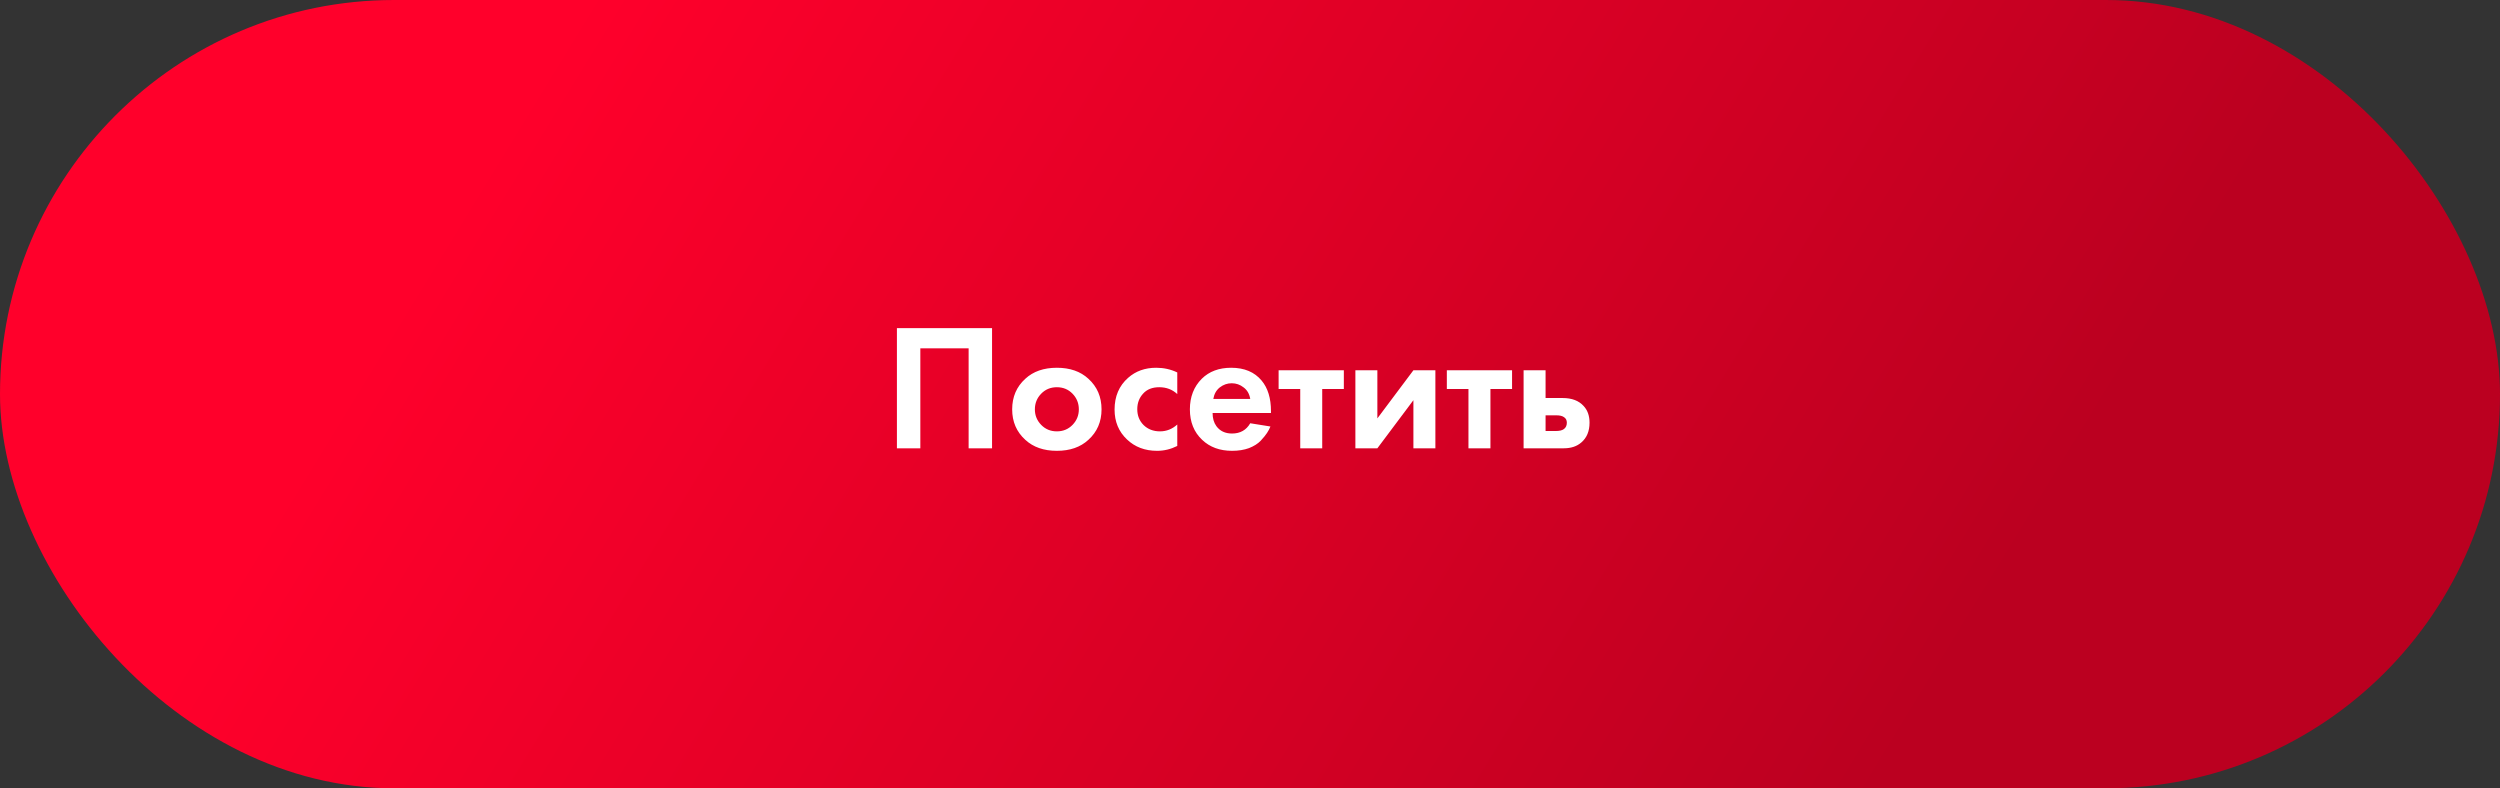 <?xml version="1.0" encoding="UTF-8"?> <svg xmlns="http://www.w3.org/2000/svg" width="222" height="70" viewBox="0 0 222 70" fill="none"><rect x="0" y="0" width="222" height="70" fill="#333333" stroke="none"/> <rect width="222" height="70" rx="35" fill="url(#paint0_linear)"></rect> <path d="M79.646 29.137H88.094V39.809H86.014V30.929H81.726V39.809H79.646V29.137ZM91.049 33.633C91.753 32.982 92.686 32.657 93.849 32.657C95.011 32.657 95.945 32.982 96.649 33.633C97.427 34.337 97.817 35.244 97.817 36.353C97.817 37.452 97.427 38.353 96.649 39.057C95.945 39.708 95.011 40.033 93.849 40.033C92.686 40.033 91.753 39.708 91.049 39.057C90.27 38.353 89.881 37.452 89.881 36.353C89.881 35.244 90.27 34.337 91.049 33.633ZM92.457 37.729C92.83 38.113 93.294 38.305 93.849 38.305C94.403 38.305 94.867 38.113 95.241 37.729C95.614 37.345 95.801 36.886 95.801 36.353C95.801 35.809 95.614 35.345 95.241 34.961C94.867 34.577 94.403 34.385 93.849 34.385C93.294 34.385 92.83 34.577 92.457 34.961C92.083 35.345 91.897 35.809 91.897 36.353C91.897 36.886 92.083 37.345 92.457 37.729ZM104.542 33.073V34.993C104.105 34.588 103.572 34.385 102.942 34.385C102.324 34.385 101.844 34.577 101.502 34.961C101.161 35.334 100.99 35.793 100.99 36.337C100.99 36.902 101.177 37.372 101.55 37.745C101.934 38.118 102.42 38.305 103.006 38.305C103.582 38.305 104.094 38.102 104.542 37.697V39.601C103.966 39.889 103.369 40.033 102.75 40.033C101.673 40.033 100.782 39.697 100.078 39.025C99.342 38.332 98.974 37.446 98.974 36.369C98.974 35.196 99.374 34.257 100.174 33.553C100.846 32.956 101.678 32.657 102.67 32.657C103.342 32.657 103.966 32.796 104.542 33.073ZM111.022 37.585L112.814 37.873C112.739 38.065 112.638 38.257 112.51 38.449C112.393 38.63 112.206 38.86 111.95 39.137C111.694 39.404 111.347 39.622 110.91 39.793C110.473 39.953 109.971 40.033 109.406 40.033C108.318 40.033 107.433 39.708 106.75 39.057C106.025 38.374 105.662 37.473 105.662 36.353C105.662 35.244 106.014 34.337 106.718 33.633C107.379 32.982 108.249 32.657 109.326 32.657C110.499 32.657 111.401 33.036 112.03 33.793C112.585 34.454 112.862 35.361 112.862 36.513V36.673H107.678C107.678 37.142 107.79 37.532 108.014 37.841C108.334 38.278 108.798 38.497 109.406 38.497C110.131 38.497 110.67 38.193 111.022 37.585ZM107.742 35.425H111.022C110.947 34.977 110.75 34.636 110.43 34.401C110.121 34.156 109.769 34.033 109.374 34.033C108.99 34.033 108.638 34.156 108.318 34.401C108.009 34.646 107.817 34.988 107.742 35.425ZM119.333 34.545H117.413V39.809H115.461V34.545H113.541V32.881H119.333V34.545ZM120.358 32.881H122.31V37.153L125.51 32.881H127.462V39.809H125.51V35.537L122.31 39.809H120.358V32.881ZM134.271 34.545H132.351V39.809H130.399V34.545H128.479V32.881H134.271V34.545ZM135.295 32.881H137.247V35.345H138.767C139.578 35.345 140.197 35.58 140.623 36.049C140.975 36.422 141.151 36.918 141.151 37.537C141.151 38.294 140.906 38.881 140.415 39.297C140.021 39.638 139.503 39.809 138.863 39.809H135.295V32.881ZM137.247 38.273H138.159C138.49 38.273 138.73 38.214 138.879 38.097C139.05 37.969 139.135 37.782 139.135 37.537C139.135 37.313 139.05 37.148 138.879 37.041C138.73 36.934 138.506 36.881 138.207 36.881H137.247V38.273Z" fill="white"></path> <defs> <linearGradient id="paint0_linear" x1="52" y1="9.61338e-06" x2="166.5" y2="70" gradientUnits="userSpaceOnUse"> <stop stop-color="#FF002B"></stop> <stop offset="1" stop-color="#BB0020"></stop> </linearGradient> </defs> </svg> 